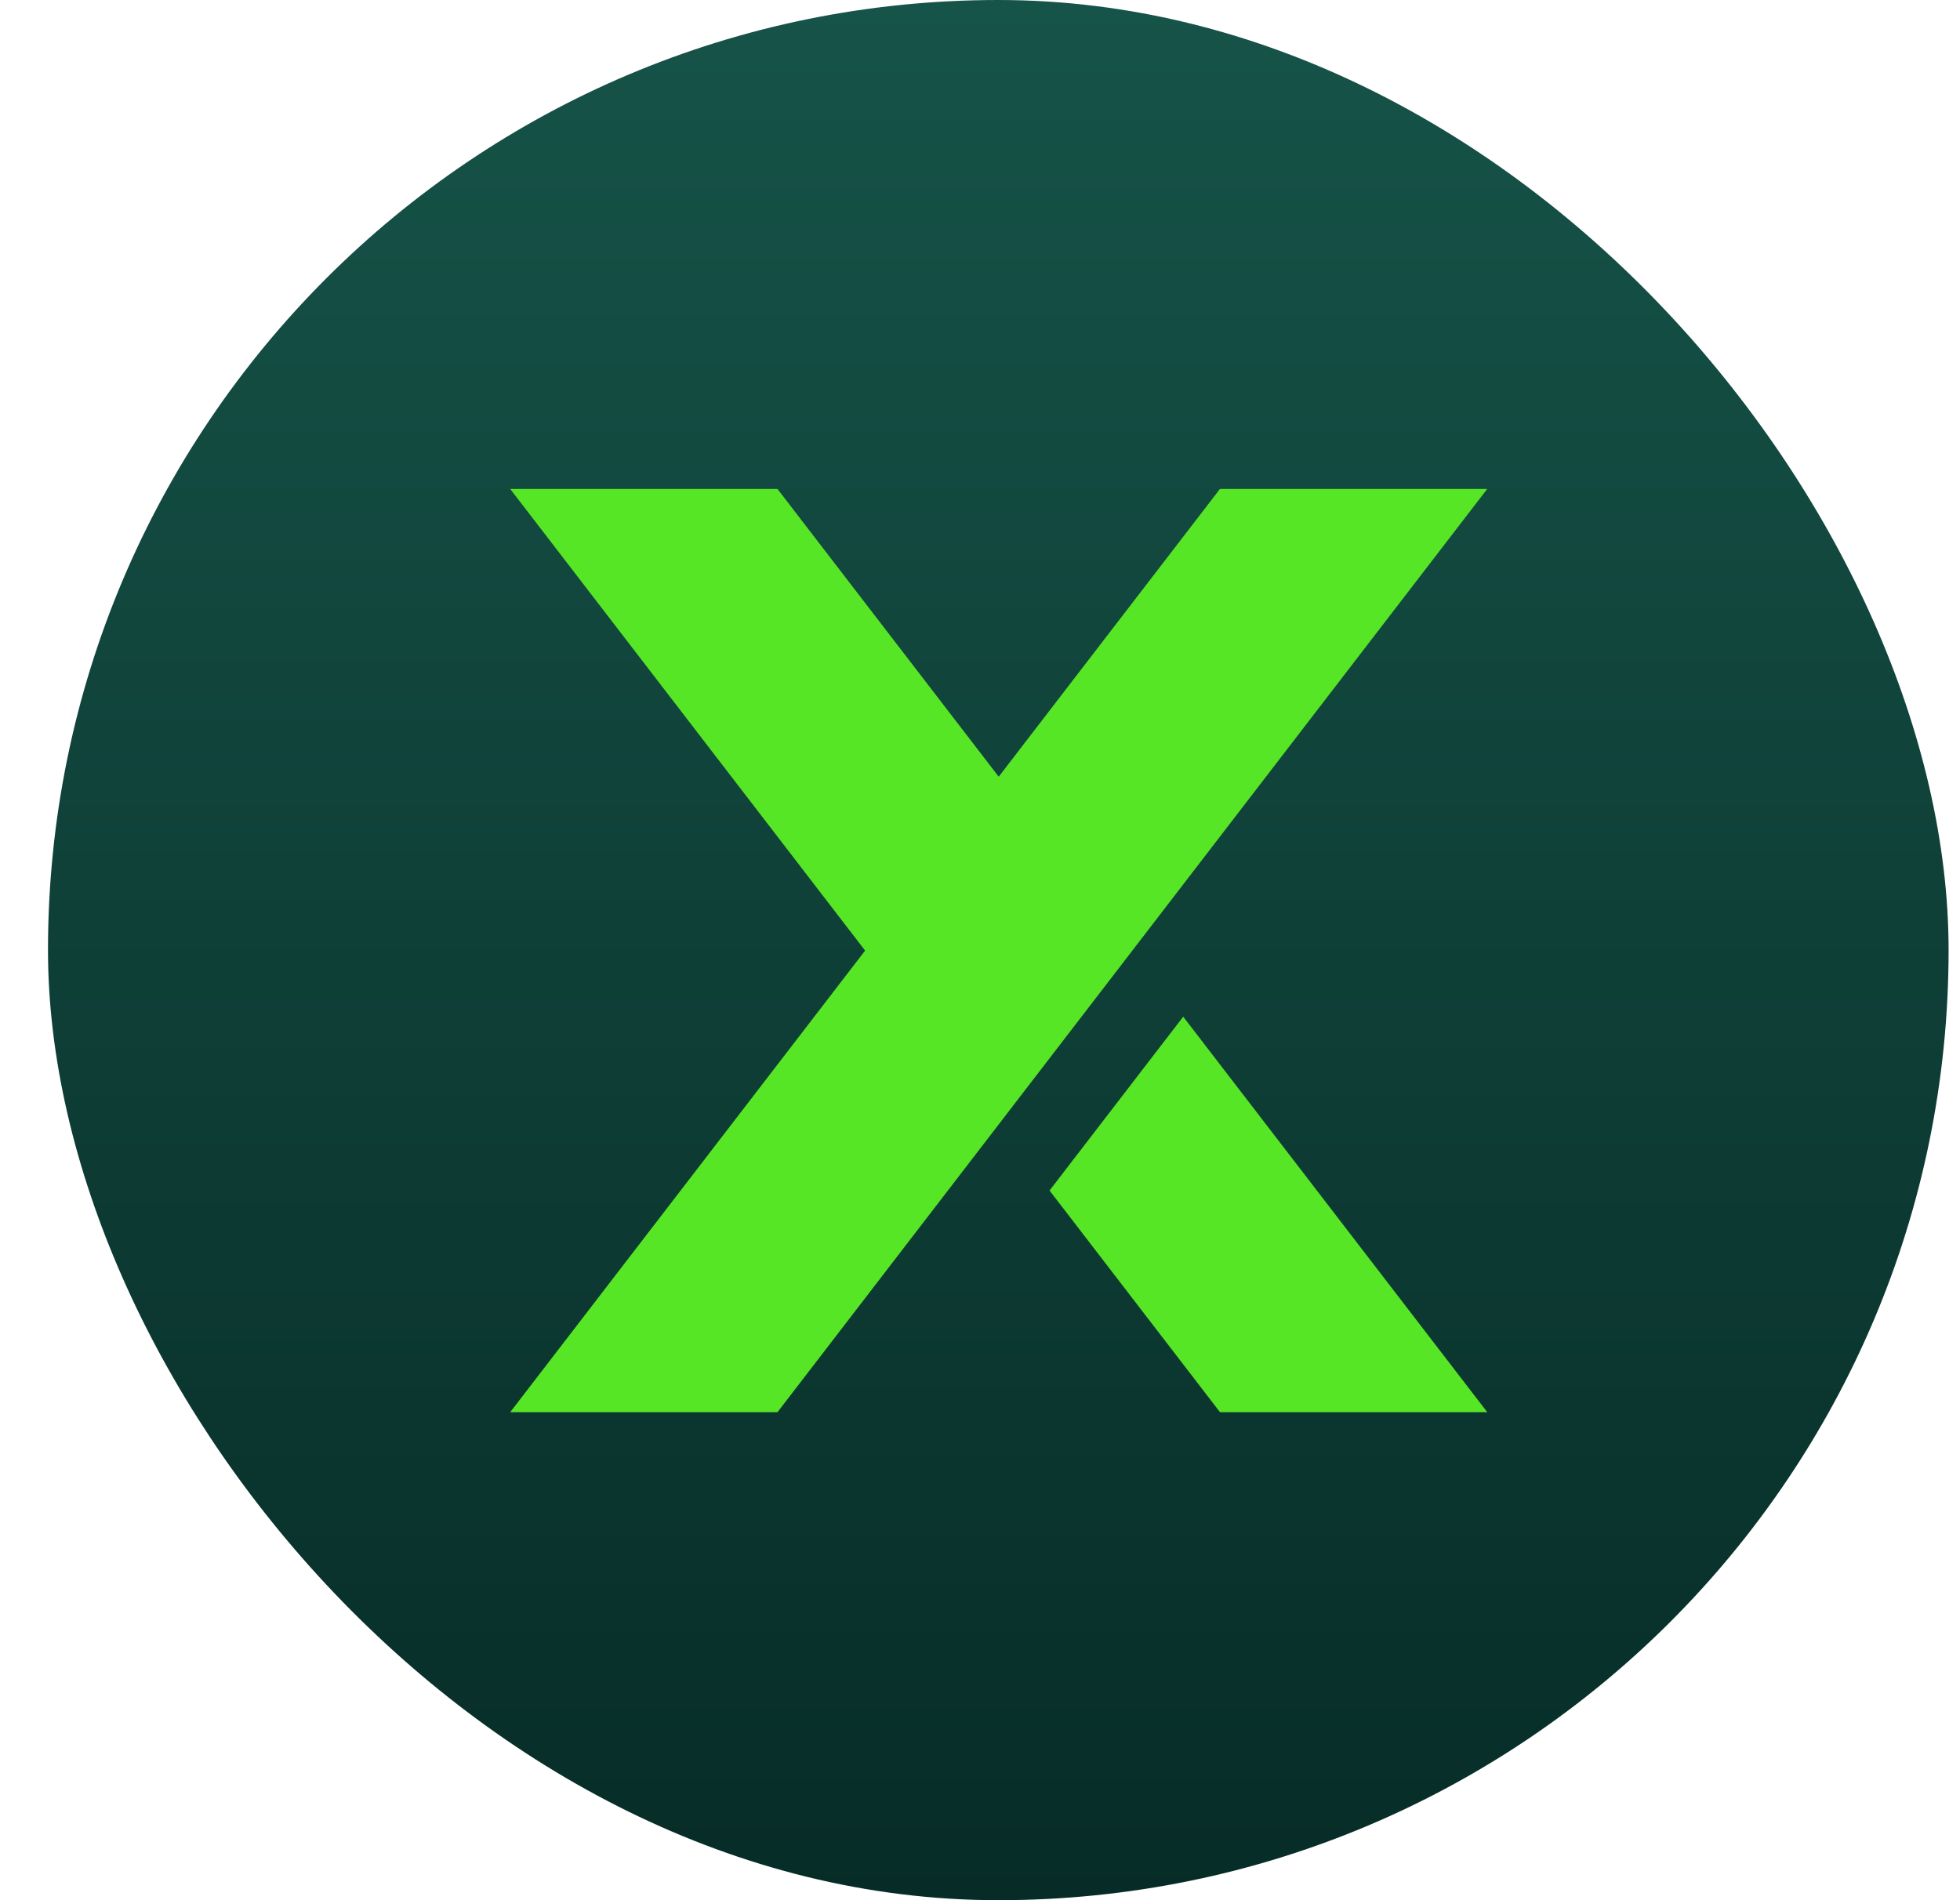 <svg xmlns="http://www.w3.org/2000/svg" width="33" height="32" fill="none"><rect width="32" height="32" x=".808" fill="url(#a)" rx="16"/><path fill="#57E626" fill-rule="evenodd" d="M14.566 16.009 8.59 8.234h4.5l3.725 4.846 3.725-4.846h4.5L13.09 23.782h-4.5l5.975-7.773zm5.356 1.113 5.119 6.66h-4.5l-2.87-3.733 2.25-2.927z" clip-rule="evenodd"/><defs><linearGradient id="a" x1="16.808" x2="16.808" y1="0" y2="32" gradientUnits="userSpaceOnUse"><stop stop-color="#165348"/><stop offset="1" stop-color="#072C27"/></linearGradient></defs></svg>